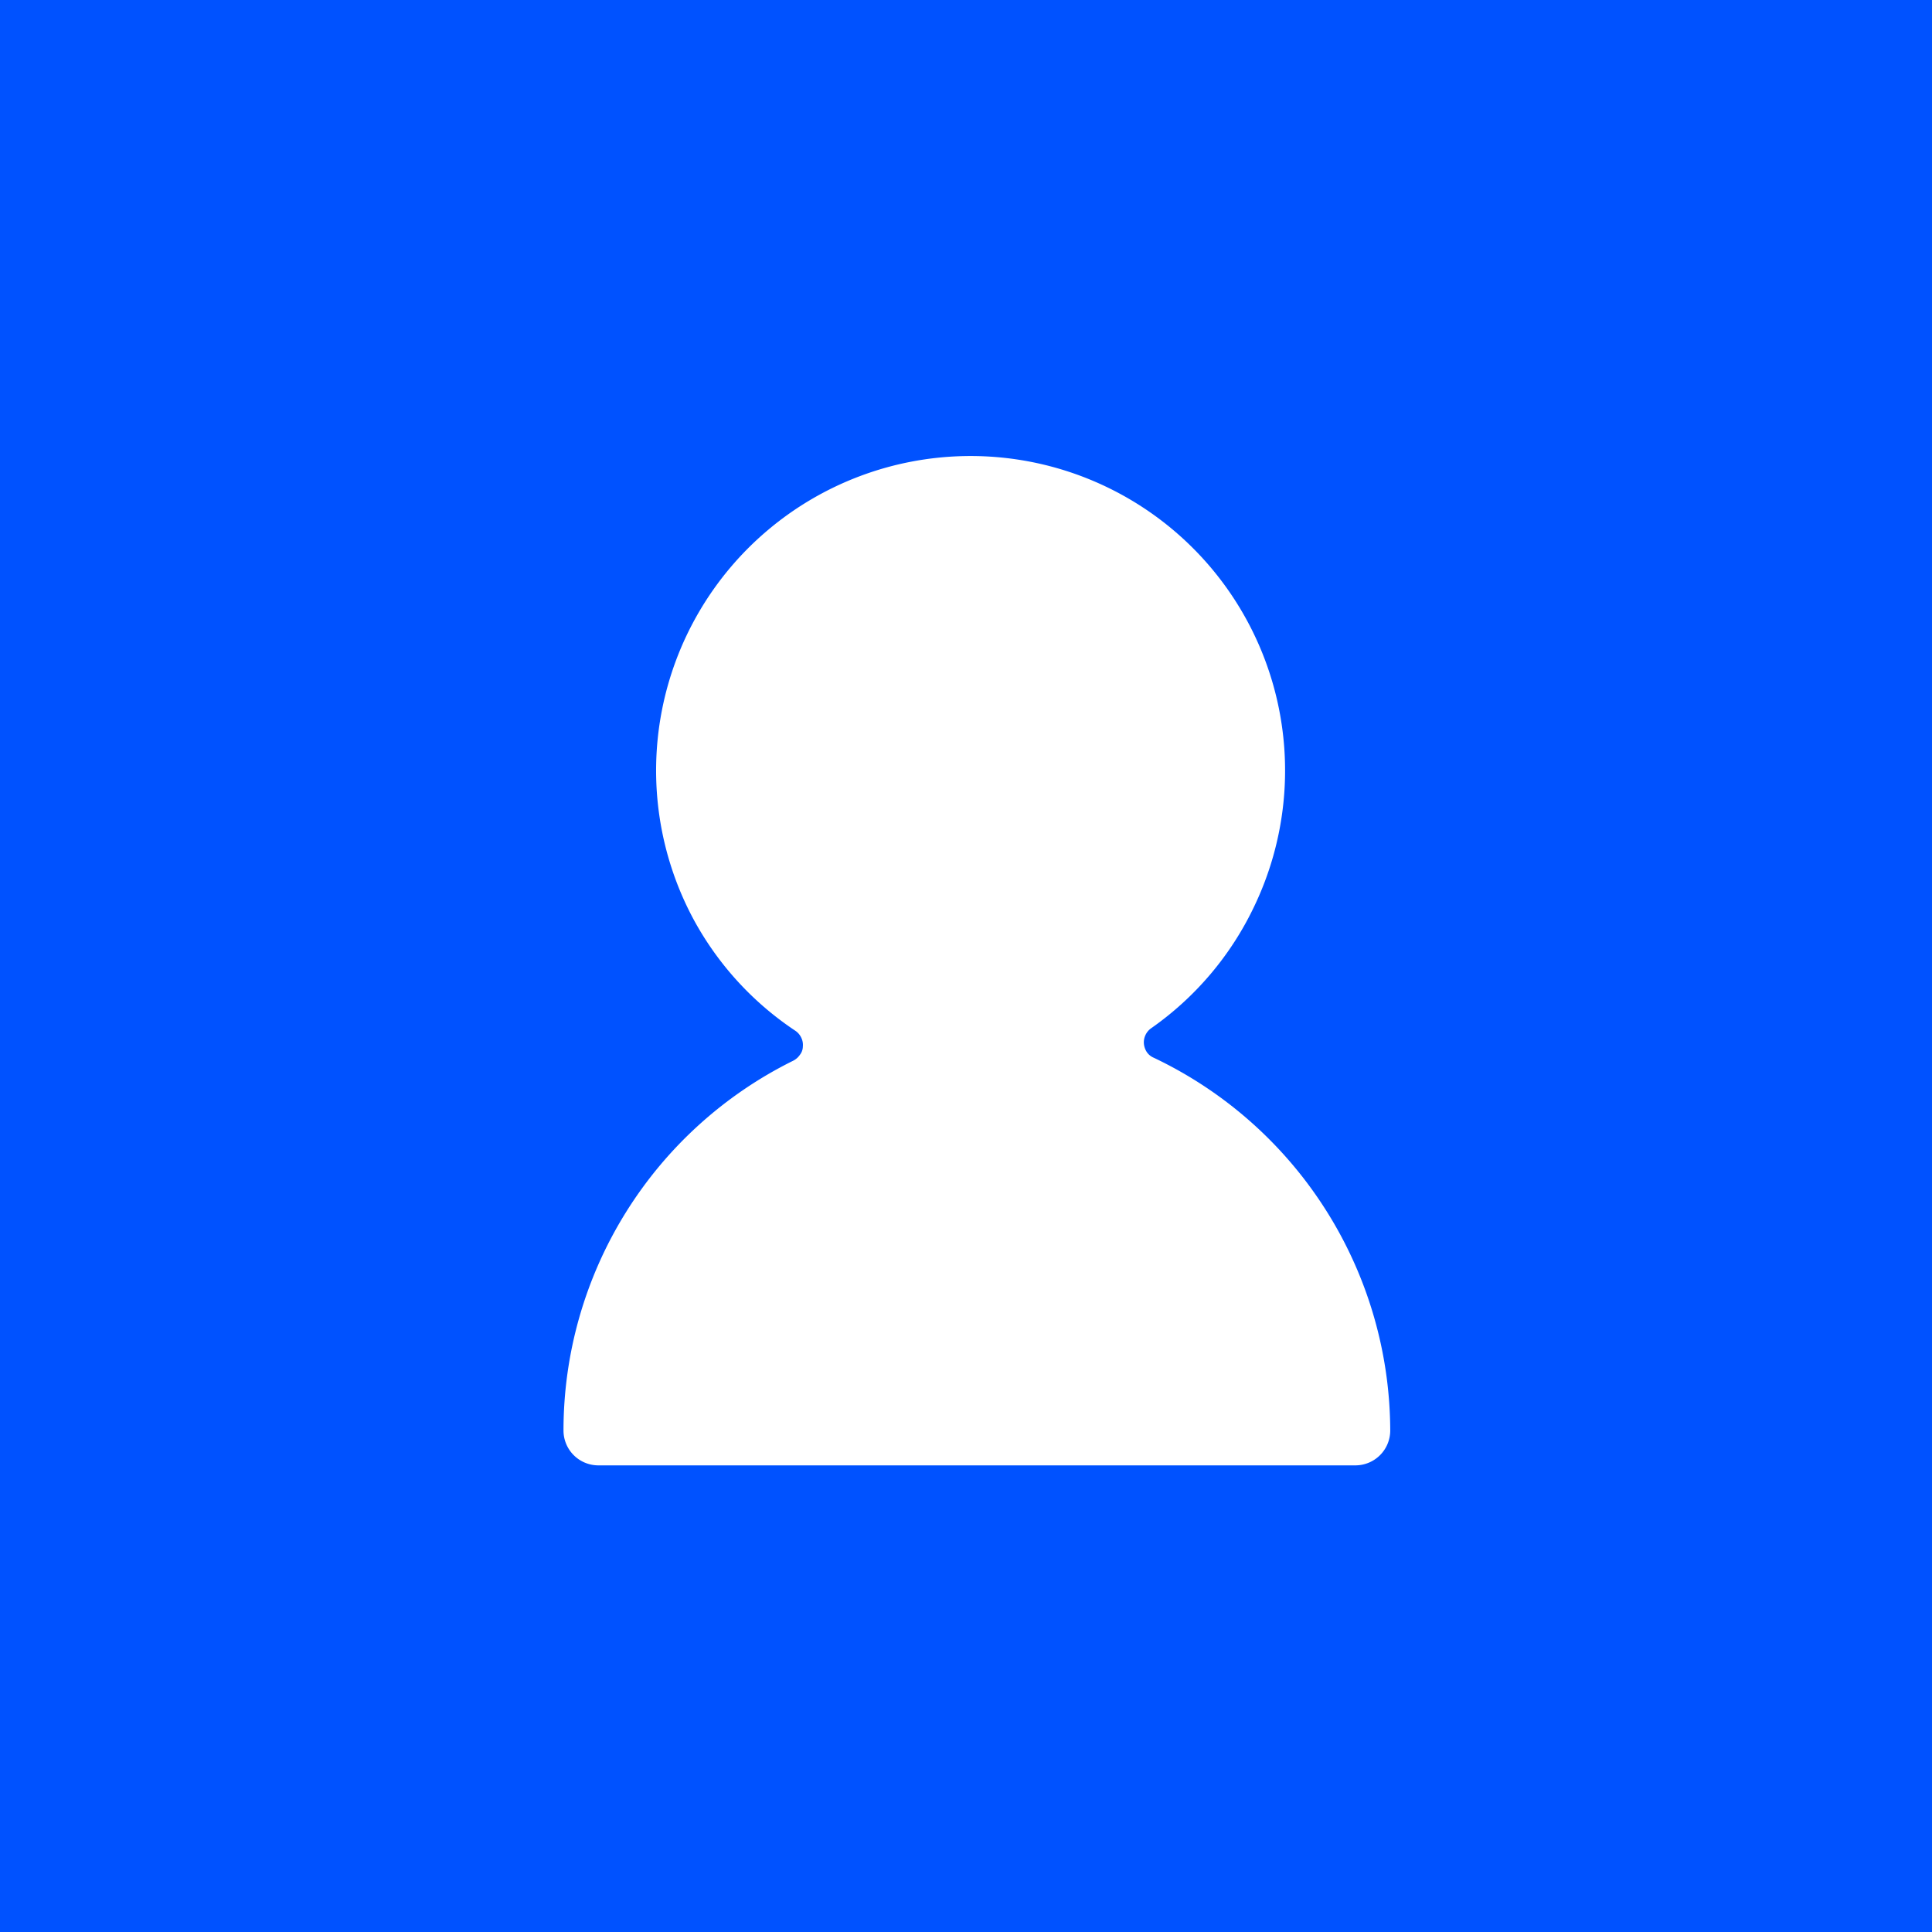 <svg id="Layer_1" data-name="Layer 1" xmlns="http://www.w3.org/2000/svg" width="72" height="72" viewBox="0 0 72 72"><defs><style>.cls-1{fill:#0052ff;}.cls-2{fill:#fff;}</style></defs><title>icon-2-home-v2-get-started-startup-x-template</title><rect class="cls-1" width="72" height="72"/><path class="cls-2" d="M43,39.42a.59.59,0,0,1-.26-.21.68.68,0,0,1-.11-.31.63.63,0,0,1,.06-.33.64.64,0,0,1,.21-.25,11.64,11.64,0,0,0,3.84-4.54,11.72,11.72,0,1,0-20.91.45,11.64,11.64,0,0,0,3.82,4.19.64.64,0,0,1,.21.25.61.61,0,0,1,.06.33.51.51,0,0,1-.11.31.67.67,0,0,1-.25.22A15.37,15.37,0,0,0,21,53.33a1.3,1.3,0,0,0,1.28,1.28H50.53a1.3,1.3,0,0,0,1.28-1.28A15.43,15.43,0,0,0,43,39.42ZM30,26.56a.63.63,0,0,1,.16-.24.61.61,0,0,1,.24-.15.57.57,0,0,1,.29,0,.52.52,0,0,1,.27.1A15,15,0,0,0,42.41,28.4h.15l.14.07a.27.27,0,0,1,.09.12.42.42,0,0,1,0,.15,6.62,6.62,0,0,1-13.23,0A6.27,6.27,0,0,1,30,26.56Z"/><circle class="cls-2" cx="36.33" cy="30.29" r="8.23"/></svg>